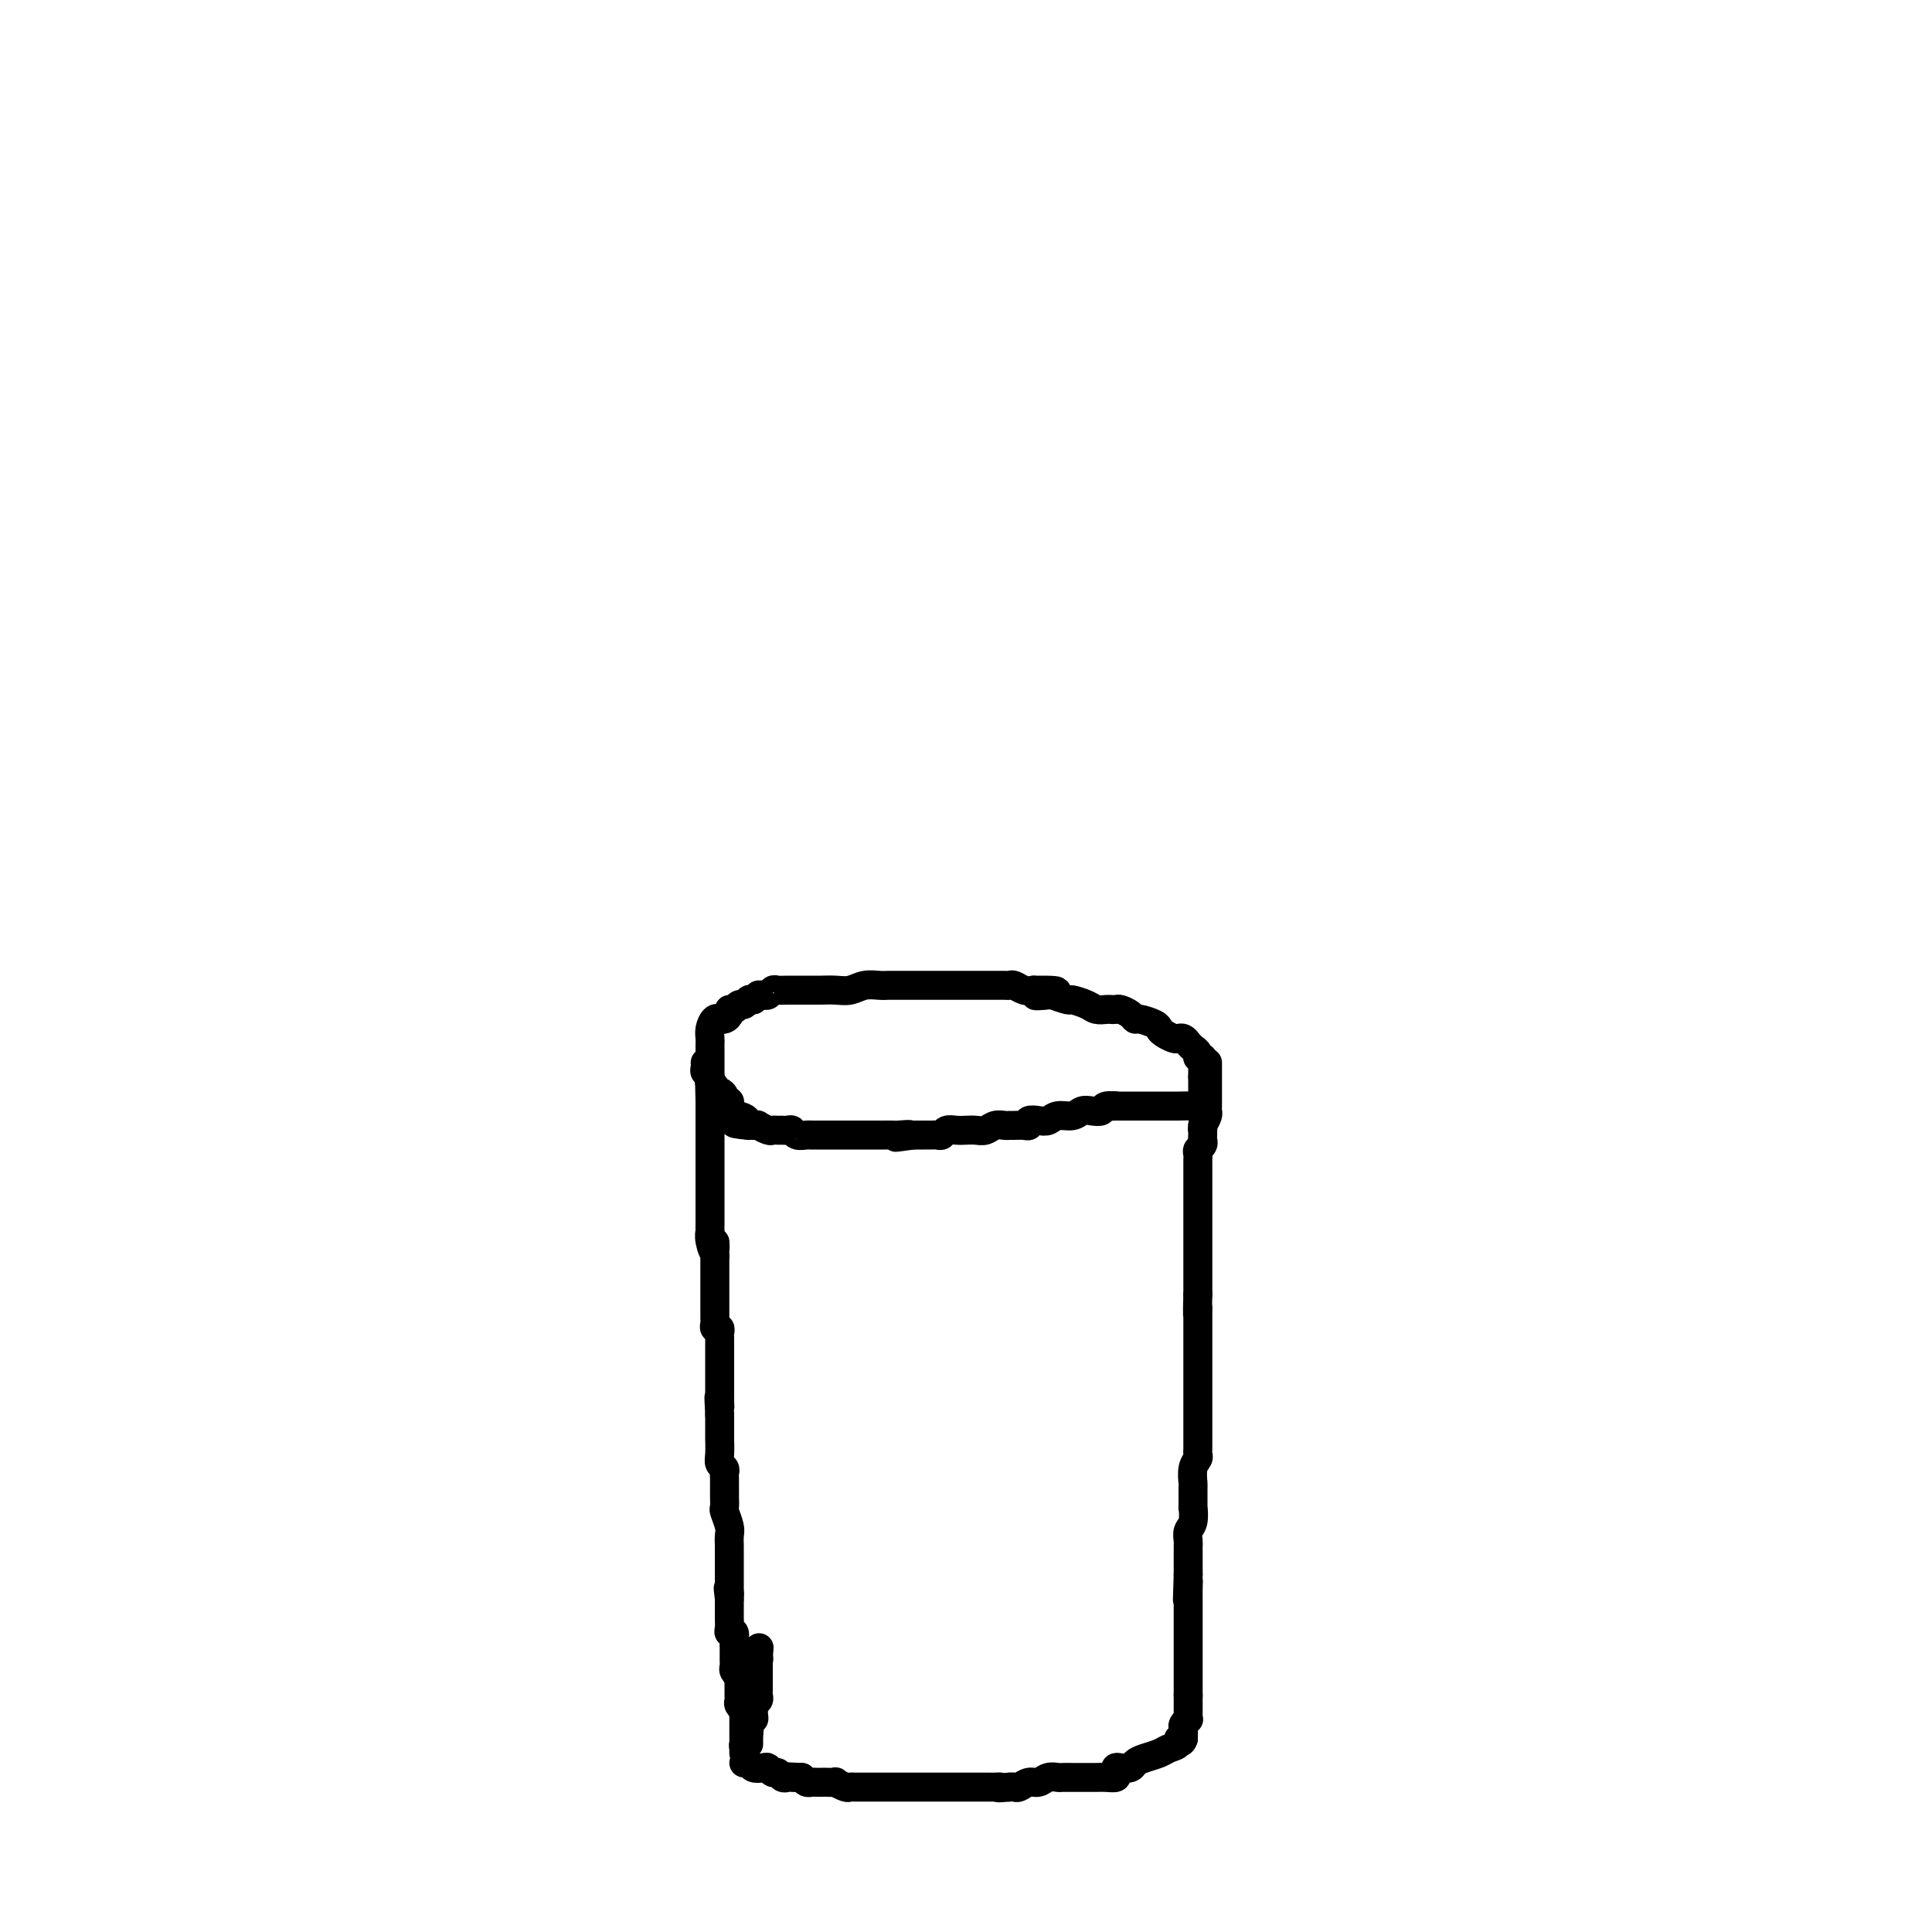 <svg viewBox='0 0 400 400' version='1.1' xmlns='http://www.w3.org/2000/svg' xmlns:xlink='http://www.w3.org/1999/xlink'><g fill='none' stroke='#000000' stroke-width='6' stroke-linecap='round' stroke-linejoin='round'><path d='M155,361c-0.001,0.097 -0.001,0.194 0,0c0.001,-0.194 0.004,-0.678 0,-1c-0.004,-0.322 -0.015,-0.482 0,-1c0.015,-0.518 0.057,-1.396 0,-2c-0.057,-0.604 -0.212,-0.935 0,-1c0.212,-0.065 0.793,0.137 1,0c0.207,-0.137 0.041,-0.614 0,-1c-0.041,-0.386 0.041,-0.681 0,-1c-0.041,-0.319 -0.207,-0.663 0,-1c0.207,-0.337 0.788,-0.667 1,-1c0.212,-0.333 0.057,-0.667 0,-1c-0.057,-0.333 -0.015,-0.663 0,-1c0.015,-0.337 0.004,-0.681 0,-1c-0.004,-0.319 -0.001,-0.614 0,-1c0.001,-0.386 0.000,-0.863 0,-1c-0.000,-0.137 -0.000,0.066 0,0c0.000,-0.066 0.000,-0.402 0,-1c-0.000,-0.598 -0.000,-1.456 0,-2c0.000,-0.544 0.000,-0.772 0,-1'/><path d='M157,343c0.314,-3.068 0.098,-1.737 0,-1c-0.098,0.737 -0.079,0.880 0,1c0.079,0.120 0.218,0.217 0,1c-0.218,0.783 -0.794,2.251 -1,3c-0.206,0.749 -0.041,0.778 0,1c0.041,0.222 -0.041,0.637 0,1c0.041,0.363 0.207,0.675 0,1c-0.207,0.325 -0.786,0.665 -1,1c-0.214,0.335 -0.061,0.667 0,1c0.061,0.333 0.031,0.666 0,1'/><path d='M155,353c-0.305,1.980 -0.068,1.931 0,2c0.068,0.069 -0.034,0.257 0,1c0.034,0.743 0.205,2.039 0,3c-0.205,0.961 -0.787,1.585 -1,2c-0.213,0.415 -0.057,0.621 0,1c0.057,0.379 0.015,0.932 0,1c-0.015,0.068 -0.004,-0.349 0,-1c0.004,-0.651 0.001,-1.536 0,-2c-0.001,-0.464 -0.000,-0.506 0,-1c0.000,-0.494 0.000,-1.441 0,-2c-0.000,-0.559 -0.000,-0.731 0,-1c0.000,-0.269 0.000,-0.634 0,-1'/><path d='M154,355c0.061,-1.260 0.212,-0.911 0,-1c-0.212,-0.089 -0.789,-0.616 -1,-1c-0.211,-0.384 -0.056,-0.627 0,-1c0.056,-0.373 0.015,-0.878 0,-1c-0.015,-0.122 -0.003,0.140 0,0c0.003,-0.140 -0.003,-0.682 0,-1c0.003,-0.318 0.015,-0.414 0,-1c-0.015,-0.586 -0.057,-1.663 0,-2c0.057,-0.337 0.211,0.065 0,0c-0.211,-0.065 -0.789,-0.596 -1,-1c-0.211,-0.404 -0.057,-0.682 0,-1c0.057,-0.318 0.015,-0.677 0,-1c-0.015,-0.323 -0.004,-0.610 0,-1c0.004,-0.390 0.002,-0.883 0,-1c-0.002,-0.117 -0.004,0.141 0,0c0.004,-0.141 0.015,-0.681 0,-1c-0.015,-0.319 -0.057,-0.418 0,-1c0.057,-0.582 0.211,-1.648 0,-2c-0.211,-0.352 -0.789,0.008 -1,0c-0.211,-0.008 -0.057,-0.386 0,-1c0.057,-0.614 0.015,-1.463 0,-2c-0.015,-0.537 -0.004,-0.760 0,-1c0.004,-0.240 0.001,-0.497 0,-1c-0.001,-0.503 -0.001,-1.251 0,-2'/><path d='M151,331c-0.464,-3.871 -0.124,-1.548 0,-1c0.124,0.548 0.033,-0.679 0,-1c-0.033,-0.321 -0.009,0.265 0,0c0.009,-0.265 0.002,-1.379 0,-2c-0.002,-0.621 -0.001,-0.748 0,-1c0.001,-0.252 0.000,-0.630 0,-1c-0.000,-0.370 -0.000,-0.732 0,-1c0.000,-0.268 0.001,-0.440 0,-1c-0.001,-0.560 -0.004,-1.506 0,-2c0.004,-0.494 0.015,-0.537 0,-1c-0.015,-0.463 -0.057,-1.347 0,-2c0.057,-0.653 0.211,-1.077 0,-2c-0.211,-0.923 -0.789,-2.346 -1,-3c-0.211,-0.654 -0.057,-0.539 0,-1c0.057,-0.461 0.015,-1.500 0,-2c-0.015,-0.500 -0.004,-0.463 0,-1c0.004,-0.537 0.002,-1.650 0,-2c-0.002,-0.350 -0.004,0.061 0,0c0.004,-0.061 0.015,-0.595 0,-1c-0.015,-0.405 -0.057,-0.681 0,-1c0.057,-0.319 0.211,-0.681 0,-1c-0.211,-0.319 -0.789,-0.593 -1,-1c-0.211,-0.407 -0.057,-0.945 0,-2c0.057,-1.055 0.015,-2.625 0,-3c-0.015,-0.375 -0.004,0.446 0,0c0.004,-0.446 0.001,-2.159 0,-3c-0.001,-0.841 -0.000,-0.812 0,-1c0.000,-0.188 0.000,-0.594 0,-1'/><path d='M149,293c-0.309,-6.268 -0.083,-2.939 0,-2c0.083,0.939 0.022,-0.511 0,-1c-0.022,-0.489 -0.006,-0.015 0,0c0.006,0.015 0.002,-0.428 0,-1c-0.002,-0.572 -0.000,-1.271 0,-2c0.000,-0.729 0.000,-1.486 0,-2c-0.000,-0.514 -0.000,-0.786 0,-1c0.000,-0.214 -0.000,-0.372 0,-1c0.000,-0.628 0.000,-1.726 0,-2c-0.000,-0.274 -0.000,0.278 0,0c0.000,-0.278 0.001,-1.385 0,-2c-0.001,-0.615 -0.004,-0.738 0,-1c0.004,-0.262 0.015,-0.662 0,-1c-0.015,-0.338 -0.057,-0.615 0,-1c0.057,-0.385 0.211,-0.878 0,-1c-0.211,-0.122 -0.789,0.128 -1,0c-0.211,-0.128 -0.057,-0.633 0,-1c0.057,-0.367 0.015,-0.595 0,-1c-0.015,-0.405 -0.004,-0.987 0,-1c0.004,-0.013 0.001,0.545 0,0c-0.001,-0.545 -0.000,-2.191 0,-3c0.000,-0.809 0.000,-0.780 0,-1c-0.000,-0.220 -0.000,-0.689 0,-1c0.000,-0.311 0.000,-0.465 0,-1c-0.000,-0.535 -0.000,-1.453 0,-2c0.000,-0.547 0.000,-0.724 0,-1c-0.000,-0.276 -0.000,-0.651 0,-1c0.000,-0.349 0.000,-0.671 0,-1c-0.000,-0.329 -0.000,-0.664 0,-1'/><path d='M148,260c-0.094,-5.245 0.171,-1.857 0,-1c-0.171,0.857 -0.778,-0.817 -1,-2c-0.222,-1.183 -0.060,-1.875 0,-2c0.060,-0.125 0.016,0.317 0,0c-0.016,-0.317 -0.004,-1.395 0,-2c0.004,-0.605 0.001,-0.738 0,-1c-0.001,-0.262 -0.000,-0.652 0,-1c0.000,-0.348 0.000,-0.653 0,-1c-0.000,-0.347 -0.000,-0.737 0,-1c0.000,-0.263 0.000,-0.399 0,-1c-0.000,-0.601 -0.000,-1.667 0,-2c0.000,-0.333 0.000,0.065 0,0c-0.000,-0.065 -0.000,-0.595 0,-1c0.000,-0.405 0.000,-0.685 0,-1c-0.000,-0.315 -0.000,-0.666 0,-1c0.000,-0.334 0.000,-0.653 0,-1c-0.000,-0.347 -0.000,-0.723 0,-1c0.000,-0.277 0.000,-0.454 0,-1c-0.000,-0.546 -0.000,-1.460 0,-2c0.000,-0.540 0.000,-0.705 0,-1c-0.000,-0.295 -0.000,-0.721 0,-1c0.000,-0.279 0.000,-0.412 0,-1c-0.000,-0.588 -0.000,-1.632 0,-2c0.000,-0.368 0.000,-0.061 0,-1c-0.000,-0.939 -0.000,-3.126 0,-4c0.000,-0.874 0.000,-0.437 0,0'/><path d='M147,228c-0.155,-5.594 -0.041,-3.578 0,-3c0.041,0.578 0.011,-0.283 0,-1c-0.011,-0.717 -0.003,-1.292 0,-2c0.003,-0.708 0.001,-1.551 0,-2c-0.001,-0.449 -0.001,-0.504 0,-1c0.001,-0.496 0.003,-1.433 0,-2c-0.003,-0.567 -0.011,-0.765 0,-1c0.011,-0.235 0.041,-0.508 0,-1c-0.041,-0.492 -0.152,-1.203 0,-2c0.152,-0.797 0.566,-1.680 1,-2c0.434,-0.320 0.886,-0.076 1,0c0.114,0.076 -0.110,-0.017 0,0c0.110,0.017 0.554,0.144 1,0c0.446,-0.144 0.893,-0.559 1,-1c0.107,-0.441 -0.126,-0.906 0,-1c0.126,-0.094 0.611,0.185 1,0c0.389,-0.185 0.682,-0.833 1,-1c0.318,-0.167 0.663,0.147 1,0c0.337,-0.147 0.668,-0.756 1,-1c0.332,-0.244 0.666,-0.122 1,0'/><path d='M156,207c1.571,-1.150 0.997,-1.026 1,-1c0.003,0.026 0.581,-0.046 1,0c0.419,0.046 0.680,0.208 1,0c0.320,-0.208 0.701,-0.788 1,-1c0.299,-0.212 0.517,-0.057 1,0c0.483,0.057 1.231,0.015 2,0c0.769,-0.015 1.560,-0.004 2,0c0.440,0.004 0.530,0.002 1,0c0.470,-0.002 1.322,-0.004 2,0c0.678,0.004 1.182,0.015 2,0c0.818,-0.015 1.949,-0.057 3,0c1.051,0.057 2.023,0.211 3,0c0.977,-0.211 1.961,-0.789 3,-1c1.039,-0.211 2.134,-0.057 3,0c0.866,0.057 1.504,0.015 2,0c0.496,-0.015 0.850,-0.004 1,0c0.150,0.004 0.095,0.001 1,0c0.905,-0.001 2.770,-0.000 4,0c1.230,0.000 1.825,0.000 3,0c1.175,-0.000 2.930,-0.000 4,0c1.070,0.000 1.455,0.000 2,0c0.545,-0.000 1.249,-0.000 2,0c0.751,0.000 1.549,0.000 2,0c0.451,-0.000 0.554,-0.001 1,0c0.446,0.001 1.236,0.004 2,0c0.764,-0.004 1.503,-0.015 2,0c0.497,0.015 0.752,0.056 1,0c0.248,-0.056 0.490,-0.207 1,0c0.510,0.207 1.289,0.774 2,1c0.711,0.226 1.356,0.113 2,0'/><path d='M214,205c9.081,-0.087 2.785,0.694 1,1c-1.785,0.306 0.943,0.137 2,0c1.057,-0.137 0.443,-0.243 1,0c0.557,0.243 2.286,0.836 3,1c0.714,0.164 0.415,-0.100 1,0c0.585,0.100 2.055,0.563 3,1c0.945,0.437 1.366,0.848 2,1c0.634,0.152 1.483,0.043 2,0c0.517,-0.043 0.702,-0.022 1,0c0.298,0.022 0.708,0.043 1,0c0.292,-0.043 0.467,-0.152 1,0c0.533,0.152 1.424,0.566 2,1c0.576,0.434 0.836,0.890 1,1c0.164,0.110 0.233,-0.124 1,0c0.767,0.124 2.233,0.608 3,1c0.767,0.392 0.835,0.693 1,1c0.165,0.307 0.425,0.621 1,1c0.575,0.379 1.463,0.823 2,1c0.537,0.177 0.722,0.089 1,0c0.278,-0.089 0.648,-0.177 1,0c0.352,0.177 0.687,0.621 1,1c0.313,0.379 0.606,0.693 1,1c0.394,0.307 0.890,0.607 1,1c0.110,0.393 -0.167,0.879 0,1c0.167,0.121 0.777,-0.122 1,0c0.223,0.122 0.060,0.610 0,1c-0.060,0.390 -0.016,0.682 0,1c0.016,0.318 0.005,0.662 0,1c-0.005,0.338 -0.002,0.669 0,1'/><path d='M249,223c0.000,0.858 0.000,1.003 0,1c-0.000,-0.003 -0.000,-0.154 0,0c0.000,0.154 0.001,0.615 0,1c-0.001,0.385 -0.004,0.695 0,1c0.004,0.305 0.015,0.603 0,1c-0.015,0.397 -0.055,0.891 0,1c0.055,0.109 0.204,-0.167 0,0c-0.204,0.167 -0.761,0.777 -1,1c-0.239,0.223 -0.161,0.060 -1,0c-0.839,-0.060 -2.595,-0.016 -3,0c-0.405,0.016 0.540,0.004 0,0c-0.540,-0.004 -2.564,-0.001 -4,0c-1.436,0.001 -2.282,0.000 -3,0c-0.718,-0.000 -1.306,-0.000 -2,0c-0.694,0.000 -1.495,0.000 -2,0c-0.505,-0.000 -0.716,-0.000 -1,0c-0.284,0.000 -0.642,0.000 -1,0'/><path d='M231,229c-2.518,0.016 -0.313,0.056 0,0c0.313,-0.056 -1.266,-0.207 -2,0c-0.734,0.207 -0.623,0.772 -1,1c-0.377,0.228 -1.242,0.117 -2,0c-0.758,-0.117 -1.410,-0.241 -2,0c-0.590,0.241 -1.118,0.848 -2,1c-0.882,0.152 -2.116,-0.152 -3,0c-0.884,0.152 -1.416,0.759 -2,1c-0.584,0.241 -1.221,0.117 -2,0c-0.779,-0.117 -1.700,-0.228 -2,0c-0.300,0.228 0.023,0.793 0,1c-0.023,0.207 -0.390,0.054 -1,0c-0.610,-0.054 -1.462,-0.011 -2,0c-0.538,0.011 -0.763,-0.011 -1,0c-0.237,0.011 -0.486,0.055 -1,0c-0.514,-0.055 -1.292,-0.211 -2,0c-0.708,0.211 -1.345,0.788 -2,1c-0.655,0.212 -1.327,0.061 -2,0c-0.673,-0.061 -1.346,-0.030 -2,0c-0.654,0.030 -1.289,0.061 -2,0c-0.711,-0.061 -1.500,-0.212 -2,0c-0.500,0.212 -0.713,0.789 -1,1c-0.287,0.211 -0.650,0.057 -1,0c-0.350,-0.057 -0.688,-0.015 -1,0c-0.312,0.015 -0.599,0.004 -1,0c-0.401,-0.004 -0.916,-0.001 -1,0c-0.084,0.001 0.262,0.000 0,0c-0.262,-0.000 -1.131,-0.000 -2,0'/><path d='M189,235c-6.611,0.928 -2.139,0.249 -1,0c1.139,-0.249 -1.056,-0.067 -2,0c-0.944,0.067 -0.638,0.018 -1,0c-0.362,-0.018 -1.392,-0.005 -2,0c-0.608,0.005 -0.793,0.001 -1,0c-0.207,-0.001 -0.436,-0.000 -1,0c-0.564,0.000 -1.464,0.000 -2,0c-0.536,-0.000 -0.708,-0.000 -1,0c-0.292,0.000 -0.703,0.000 -1,0c-0.297,-0.000 -0.479,-0.000 -1,0c-0.521,0.000 -1.381,0.000 -2,0c-0.619,-0.000 -0.997,-0.000 -1,0c-0.003,0.000 0.368,0.000 0,0c-0.368,-0.000 -1.474,-0.000 -2,0c-0.526,0.000 -0.473,0.001 -1,0c-0.527,-0.001 -1.633,-0.004 -2,0c-0.367,0.004 0.004,0.015 0,0c-0.004,-0.015 -0.382,-0.057 -1,0c-0.618,0.057 -1.475,0.211 -2,0c-0.525,-0.211 -0.718,-0.789 -1,-1c-0.282,-0.211 -0.652,-0.056 -1,0c-0.348,0.056 -0.676,0.011 -1,0c-0.324,-0.011 -0.646,0.011 -1,0c-0.354,-0.011 -0.739,-0.056 -1,0c-0.261,0.056 -0.399,0.211 -1,0c-0.601,-0.211 -1.666,-0.789 -2,-1c-0.334,-0.211 0.064,-0.057 0,0c-0.064,0.057 -0.590,0.016 -1,0c-0.410,-0.016 -0.705,-0.008 -1,0'/><path d='M155,233c-5.458,-0.487 -2.104,-0.704 -1,-1c1.104,-0.296 -0.043,-0.672 -1,-1c-0.957,-0.328 -1.725,-0.609 -2,-1c-0.275,-0.391 -0.059,-0.892 0,-1c0.059,-0.108 -0.039,0.177 0,0c0.039,-0.177 0.217,-0.817 0,-1c-0.217,-0.183 -0.828,0.092 -1,0c-0.172,-0.092 0.094,-0.550 0,-1c-0.094,-0.450 -0.547,-0.890 -1,-1c-0.453,-0.110 -0.905,0.111 -1,0c-0.095,-0.111 0.167,-0.555 0,-1c-0.167,-0.445 -0.763,-0.893 -1,-1c-0.237,-0.107 -0.116,0.125 0,0c0.116,-0.125 0.227,-0.608 0,-1c-0.227,-0.392 -0.793,-0.693 -1,-1c-0.207,-0.307 -0.056,-0.621 0,-1c0.056,-0.379 0.016,-0.823 0,-1c-0.016,-0.177 -0.008,-0.089 0,0'/><path d='M250,220c-0.000,0.756 -0.000,1.512 0,2c0.000,0.488 0.000,0.708 0,1c-0.000,0.292 -0.000,0.656 0,1c0.000,0.344 0.000,0.670 0,1c-0.000,0.330 -0.000,0.666 0,1c0.000,0.334 0.001,0.666 0,1c-0.001,0.334 -0.003,0.670 0,1c0.003,0.330 0.011,0.656 0,1c-0.011,0.344 -0.041,0.708 0,1c0.041,0.292 0.155,0.512 0,1c-0.155,0.488 -0.577,1.244 -1,2'/><path d='M249,233c-0.156,1.903 -0.046,0.159 0,0c0.046,-0.159 0.026,1.267 0,2c-0.026,0.733 -0.060,0.774 0,1c0.060,0.226 0.212,0.639 0,1c-0.212,0.361 -0.789,0.671 -1,1c-0.211,0.329 -0.057,0.679 0,1c0.057,0.321 0.015,0.615 0,1c-0.015,0.385 -0.004,0.862 0,1c0.004,0.138 0.001,-0.064 0,0c-0.001,0.064 -0.000,0.395 0,1c0.000,0.605 0.000,1.485 0,2c-0.000,0.515 -0.000,0.667 0,1c0.000,0.333 0.000,0.848 0,1c-0.000,0.152 -0.000,-0.059 0,0c0.000,0.059 0.000,0.387 0,1c-0.000,0.613 -0.000,1.513 0,2c0.000,0.487 0.000,0.563 0,1c-0.000,0.437 -0.000,1.235 0,2c0.000,0.765 0.000,1.499 0,2c-0.000,0.501 -0.000,0.771 0,1c0.000,0.229 0.000,0.419 0,1c-0.000,0.581 -0.000,1.555 0,2c0.000,0.445 0.000,0.360 0,1c-0.000,0.640 -0.000,2.003 0,3c0.000,0.997 0.000,1.628 0,2c-0.000,0.372 -0.000,0.485 0,1c0.000,0.515 0.000,1.433 0,2c-0.000,0.567 -0.000,0.784 0,1'/><path d='M248,268c-0.155,6.077 -0.041,3.770 0,3c0.041,-0.770 0.011,-0.004 0,1c-0.011,1.004 -0.003,2.245 0,3c0.003,0.755 0.001,1.022 0,2c-0.001,0.978 -0.000,2.667 0,4c0.000,1.333 0.000,2.312 0,3c-0.000,0.688 -0.000,1.086 0,2c0.000,0.914 0.000,2.342 0,3c-0.000,0.658 -0.000,0.544 0,1c0.000,0.456 0.000,1.483 0,2c-0.000,0.517 -0.000,0.523 0,1c0.000,0.477 0.000,1.423 0,2c-0.000,0.577 -0.000,0.785 0,1c0.000,0.215 0.001,0.439 0,1c-0.001,0.561 -0.004,1.461 0,2c0.004,0.539 0.015,0.716 0,1c-0.015,0.284 -0.057,0.674 0,1c0.057,0.326 0.211,0.586 0,1c-0.211,0.414 -0.789,0.980 -1,2c-0.211,1.020 -0.056,2.493 0,3c0.056,0.507 0.011,0.047 0,1c-0.011,0.953 0.011,3.320 0,4c-0.011,0.680 -0.056,-0.327 0,0c0.056,0.327 0.211,1.988 0,3c-0.211,1.012 -0.789,1.374 -1,2c-0.211,0.626 -0.057,1.516 0,2c0.057,0.484 0.015,0.563 0,1c-0.015,0.437 -0.004,1.230 0,2c0.004,0.770 0.001,1.515 0,2c-0.001,0.485 -0.000,0.710 0,1c0.000,0.290 0.000,0.645 0,1'/><path d='M246,326c-0.309,9.375 -0.083,3.811 0,2c0.083,-1.811 0.022,0.129 0,1c-0.022,0.871 -0.006,0.671 0,1c0.006,0.329 0.002,1.187 0,2c-0.002,0.813 -0.000,1.580 0,2c0.000,0.420 0.000,0.494 0,1c-0.000,0.506 -0.000,1.445 0,2c0.000,0.555 0.000,0.725 0,1c-0.000,0.275 -0.000,0.654 0,1c0.000,0.346 0.000,0.660 0,1c-0.000,0.340 -0.000,0.707 0,1c0.000,0.293 0.000,0.512 0,1c-0.000,0.488 -0.000,1.244 0,2c0.000,0.756 0.000,1.512 0,2c-0.000,0.488 -0.000,0.708 0,1c0.000,0.292 0.000,0.656 0,1c-0.000,0.344 -0.000,0.670 0,1c0.000,0.330 0.000,0.666 0,1c-0.000,0.334 -0.000,0.667 0,1'/><path d='M246,351c-0.000,4.046 -0.000,1.663 0,1c0.000,-0.663 0.001,0.396 0,1c-0.001,0.604 -0.004,0.753 0,1c0.004,0.247 0.015,0.591 0,1c-0.015,0.409 -0.057,0.883 0,1c0.057,0.117 0.211,-0.123 0,0c-0.211,0.123 -0.789,0.607 -1,1c-0.211,0.393 -0.057,0.693 0,1c0.057,0.307 0.015,0.621 0,1c-0.015,0.379 -0.004,0.823 0,1c0.004,0.177 0.002,0.089 0,0'/><path d='M245,360c-0.408,1.344 -0.928,0.206 -1,0c-0.072,-0.206 0.303,0.522 0,1c-0.303,0.478 -1.285,0.706 -2,1c-0.715,0.294 -1.165,0.653 -2,1c-0.835,0.347 -2.056,0.681 -3,1c-0.944,0.319 -1.612,0.624 -2,1c-0.388,0.376 -0.495,0.822 -1,1c-0.505,0.178 -1.409,0.086 -2,0c-0.591,-0.086 -0.869,-0.167 -1,0c-0.131,0.167 -0.115,0.581 0,1c0.115,0.419 0.330,0.844 0,1c-0.330,0.156 -1.206,0.042 -2,0c-0.794,-0.042 -1.507,-0.011 -2,0c-0.493,0.011 -0.766,0.003 -1,0c-0.234,-0.003 -0.429,-0.000 -1,0c-0.571,0.000 -1.518,-0.001 -2,0c-0.482,0.001 -0.499,0.004 -1,0c-0.501,-0.004 -1.485,-0.016 -2,0c-0.515,0.016 -0.561,0.061 -1,0c-0.439,-0.061 -1.269,-0.226 -2,0c-0.731,0.226 -1.362,0.845 -2,1c-0.638,0.155 -1.285,-0.154 -2,0c-0.715,0.154 -1.500,0.772 -2,1c-0.500,0.228 -0.714,0.065 -1,0c-0.286,-0.065 -0.643,-0.033 -1,0'/><path d='M209,370c-3.498,0.309 -2.242,0.083 -2,0c0.242,-0.083 -0.530,-0.022 -1,0c-0.470,0.022 -0.640,0.006 -1,0c-0.360,-0.006 -0.912,-0.002 -1,0c-0.088,0.002 0.286,0.000 0,0c-0.286,-0.000 -1.233,-0.000 -2,0c-0.767,0.000 -1.355,0.000 -2,0c-0.645,-0.000 -1.345,-0.000 -2,0c-0.655,0.000 -1.263,0.000 -2,0c-0.737,-0.000 -1.603,-0.000 -2,0c-0.397,0.000 -0.327,0.000 -1,0c-0.673,-0.000 -2.090,-0.000 -3,0c-0.910,0.000 -1.313,0.000 -2,0c-0.687,-0.000 -1.657,-0.000 -2,0c-0.343,0.000 -0.059,0.000 0,0c0.059,-0.000 -0.106,-0.000 -1,0c-0.894,0.000 -2.515,0.000 -3,0c-0.485,-0.000 0.168,-0.000 0,0c-0.168,0.000 -1.157,0.001 -2,0c-0.843,-0.001 -1.540,-0.004 -2,0c-0.460,0.004 -0.682,0.015 -1,0c-0.318,-0.015 -0.733,-0.057 -1,0c-0.267,0.057 -0.386,0.211 -1,0c-0.614,-0.211 -1.723,-0.789 -2,-1c-0.277,-0.211 0.277,-0.057 0,0c-0.277,0.057 -1.383,0.016 -2,0c-0.617,-0.016 -0.743,-0.007 -1,0c-0.257,0.007 -0.646,0.012 -1,0c-0.354,-0.012 -0.672,-0.042 -1,0c-0.328,0.042 -0.665,0.155 -1,0c-0.335,-0.155 -0.667,-0.577 -1,-1'/><path d='M166,368c-6.831,-0.311 -2.408,-0.087 -1,0c1.408,0.087 -0.200,0.038 -1,0c-0.800,-0.038 -0.792,-0.067 -1,0c-0.208,0.067 -0.632,0.228 -1,0c-0.368,-0.228 -0.680,-0.845 -1,-1c-0.320,-0.155 -0.649,0.151 -1,0c-0.351,-0.151 -0.725,-0.758 -1,-1c-0.275,-0.242 -0.452,-0.117 -1,0c-0.548,0.117 -1.466,0.227 -2,0c-0.534,-0.227 -0.682,-0.792 -1,-1c-0.318,-0.208 -0.805,-0.059 -1,0c-0.195,0.059 -0.097,0.030 0,0'/></g>
</svg>